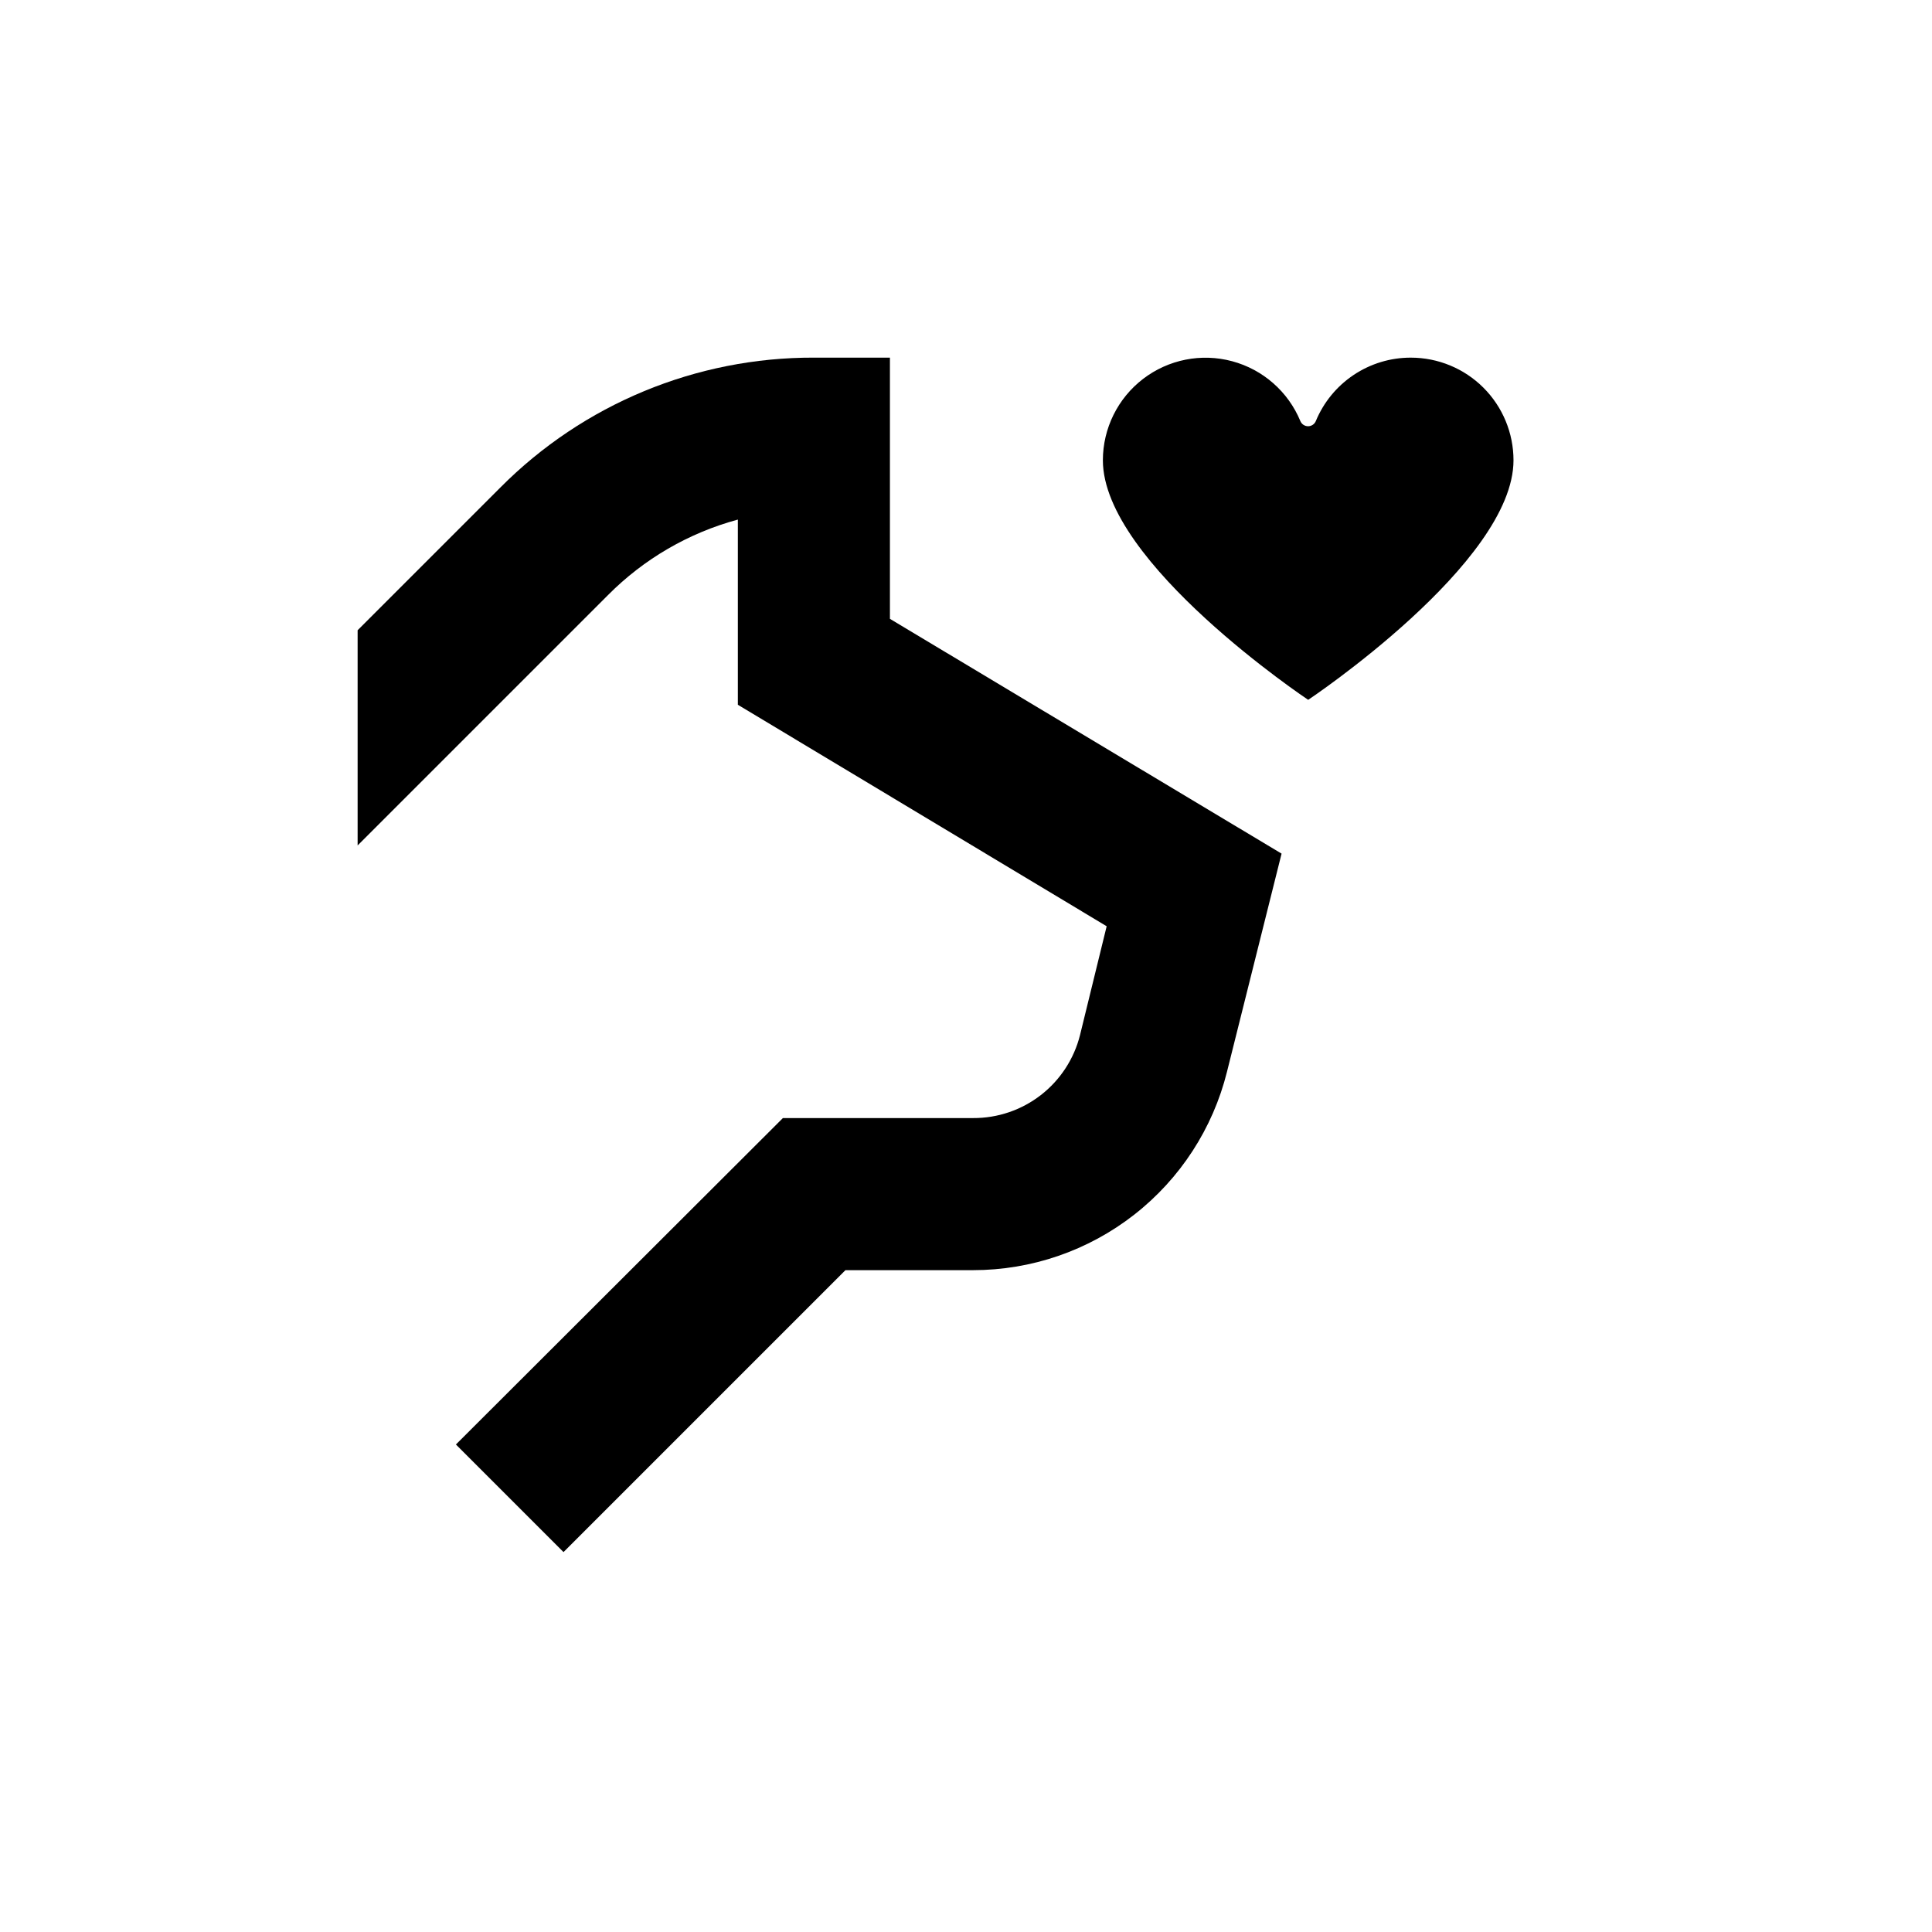 <?xml version="1.0" encoding="UTF-8"?>
<!-- Uploaded to: SVG Repo, www.svgrepo.com, Generator: SVG Repo Mixer Tools -->
<svg fill="#000000" width="800px" height="800px" version="1.1" viewBox="144 144 512 512" xmlns="http://www.w3.org/2000/svg">
 <g>
  <path d="m339.54 281.7v49.07l97.738 58.695-7.055 28.816c-1.578 6.316-5.234 11.922-10.375 15.914-5.144 3.992-11.477 6.141-17.988 6.106h-50.383l-86.652 86.504 28.516 28.516 74.715-74.715h33.805c15.48 0.008 30.52-5.168 42.719-14.703 12.199-9.531 20.855-22.871 24.59-37.895l14.461-57.789-103.79-62.219v-69.223h-20.152c-31.18-0.09-61.098 12.301-83.078 34.41l-37.836 37.836v57.031l66.352-66.352c9.508-9.578 21.379-16.48 34.41-20.004z"/>
  <path d="m517.89 238.78c-5.394-0.012-10.668 1.586-15.156 4.582-4.484 2.996-7.977 7.258-10.035 12.242-0.348 0.82-1.152 1.352-2.039 1.352-0.891 0-1.695-0.531-2.043-1.352-3.231-7.812-9.914-13.68-18.082-15.875-8.168-2.195-16.891-0.465-23.605 4.68-6.711 5.144-10.652 13.117-10.656 21.574 0 27.207 54.41 63.48 54.41 63.48s54.41-36.273 54.41-63.48c0-7.215-2.863-14.133-7.965-19.238-5.106-5.102-12.023-7.965-19.238-7.965z"/>
 </g>
</svg>